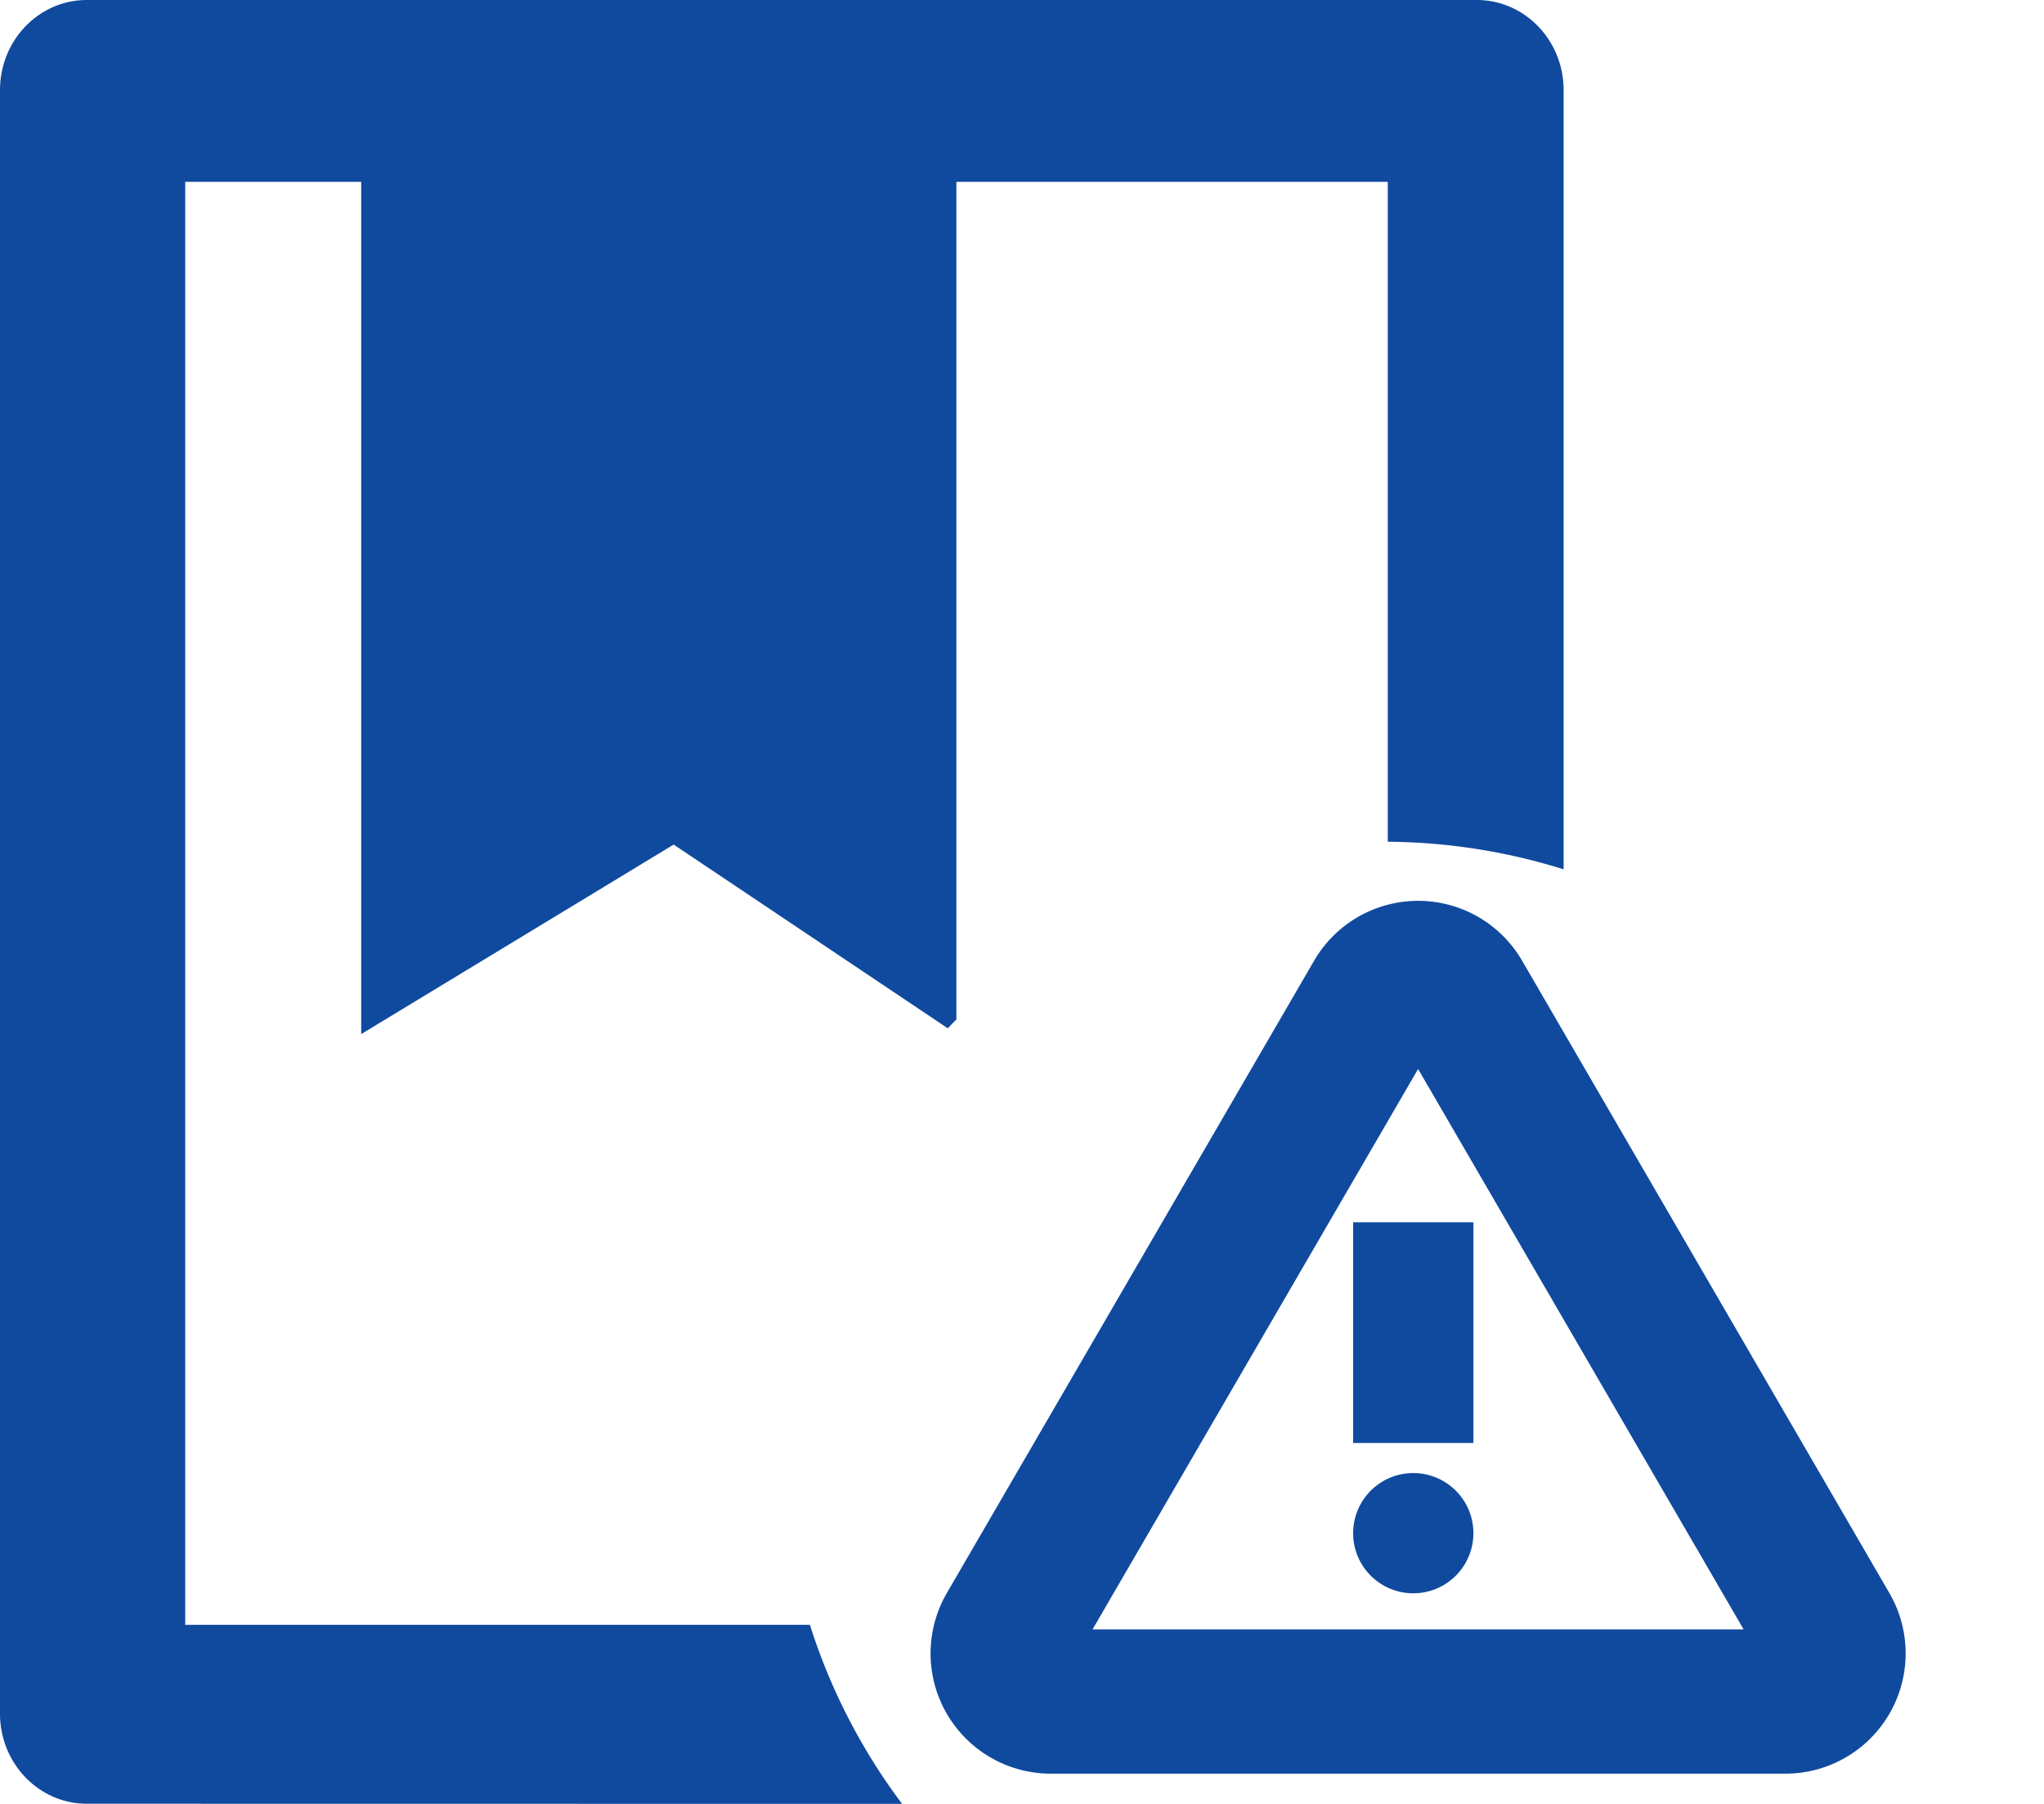 <svg xmlns="http://www.w3.org/2000/svg" xmlns:xlink="http://www.w3.org/1999/xlink" class="icon" viewBox="0 0 1160 1024" width="226.562" height="200"><path d="M839.084 520.584a68.26 68.26 0 0 1 24.744 24.778l208.431 358.944a68.26 68.26 0 0 1-59.045 102.526H596.386a68.26 68.26 0 0 1-59.045-102.526L745.773 545.362a68.26 68.26 0 0 1 93.311-24.778zM804.784 606.83L620.038 924.921h369.491L804.784 606.796z" fill="#104a9f"></path><path d="M802.053 870.313m-34.13 0a34.13 34.13 0 1 0 68.26 0 34.13 34.13 0 1 0-68.26 0Z" fill="#104a9f"></path><path d="M767.923 693.827h68.26V819.118h-68.26z" fill="#104a9f"></path><path d="M838.128 0C865.33 0 887.378 22.901 887.378 51.161v442.324A341.026 341.026 0 0 0 787.582 477.819V103.209h-244.814v475.498c-1.638 1.638-3.276 3.311-4.881 5.017l-155.564-104.301-177.339 107.578V103.209H105.12v819.118h354.507A340.275 340.275 0 0 0 511.949 1023.966L49.249 1023.898C22.048 1023.898 0 1000.996 0 972.737V51.195C0 22.867 22.048 0 49.249 0h788.879z" fill="#104a9f"></path></svg>